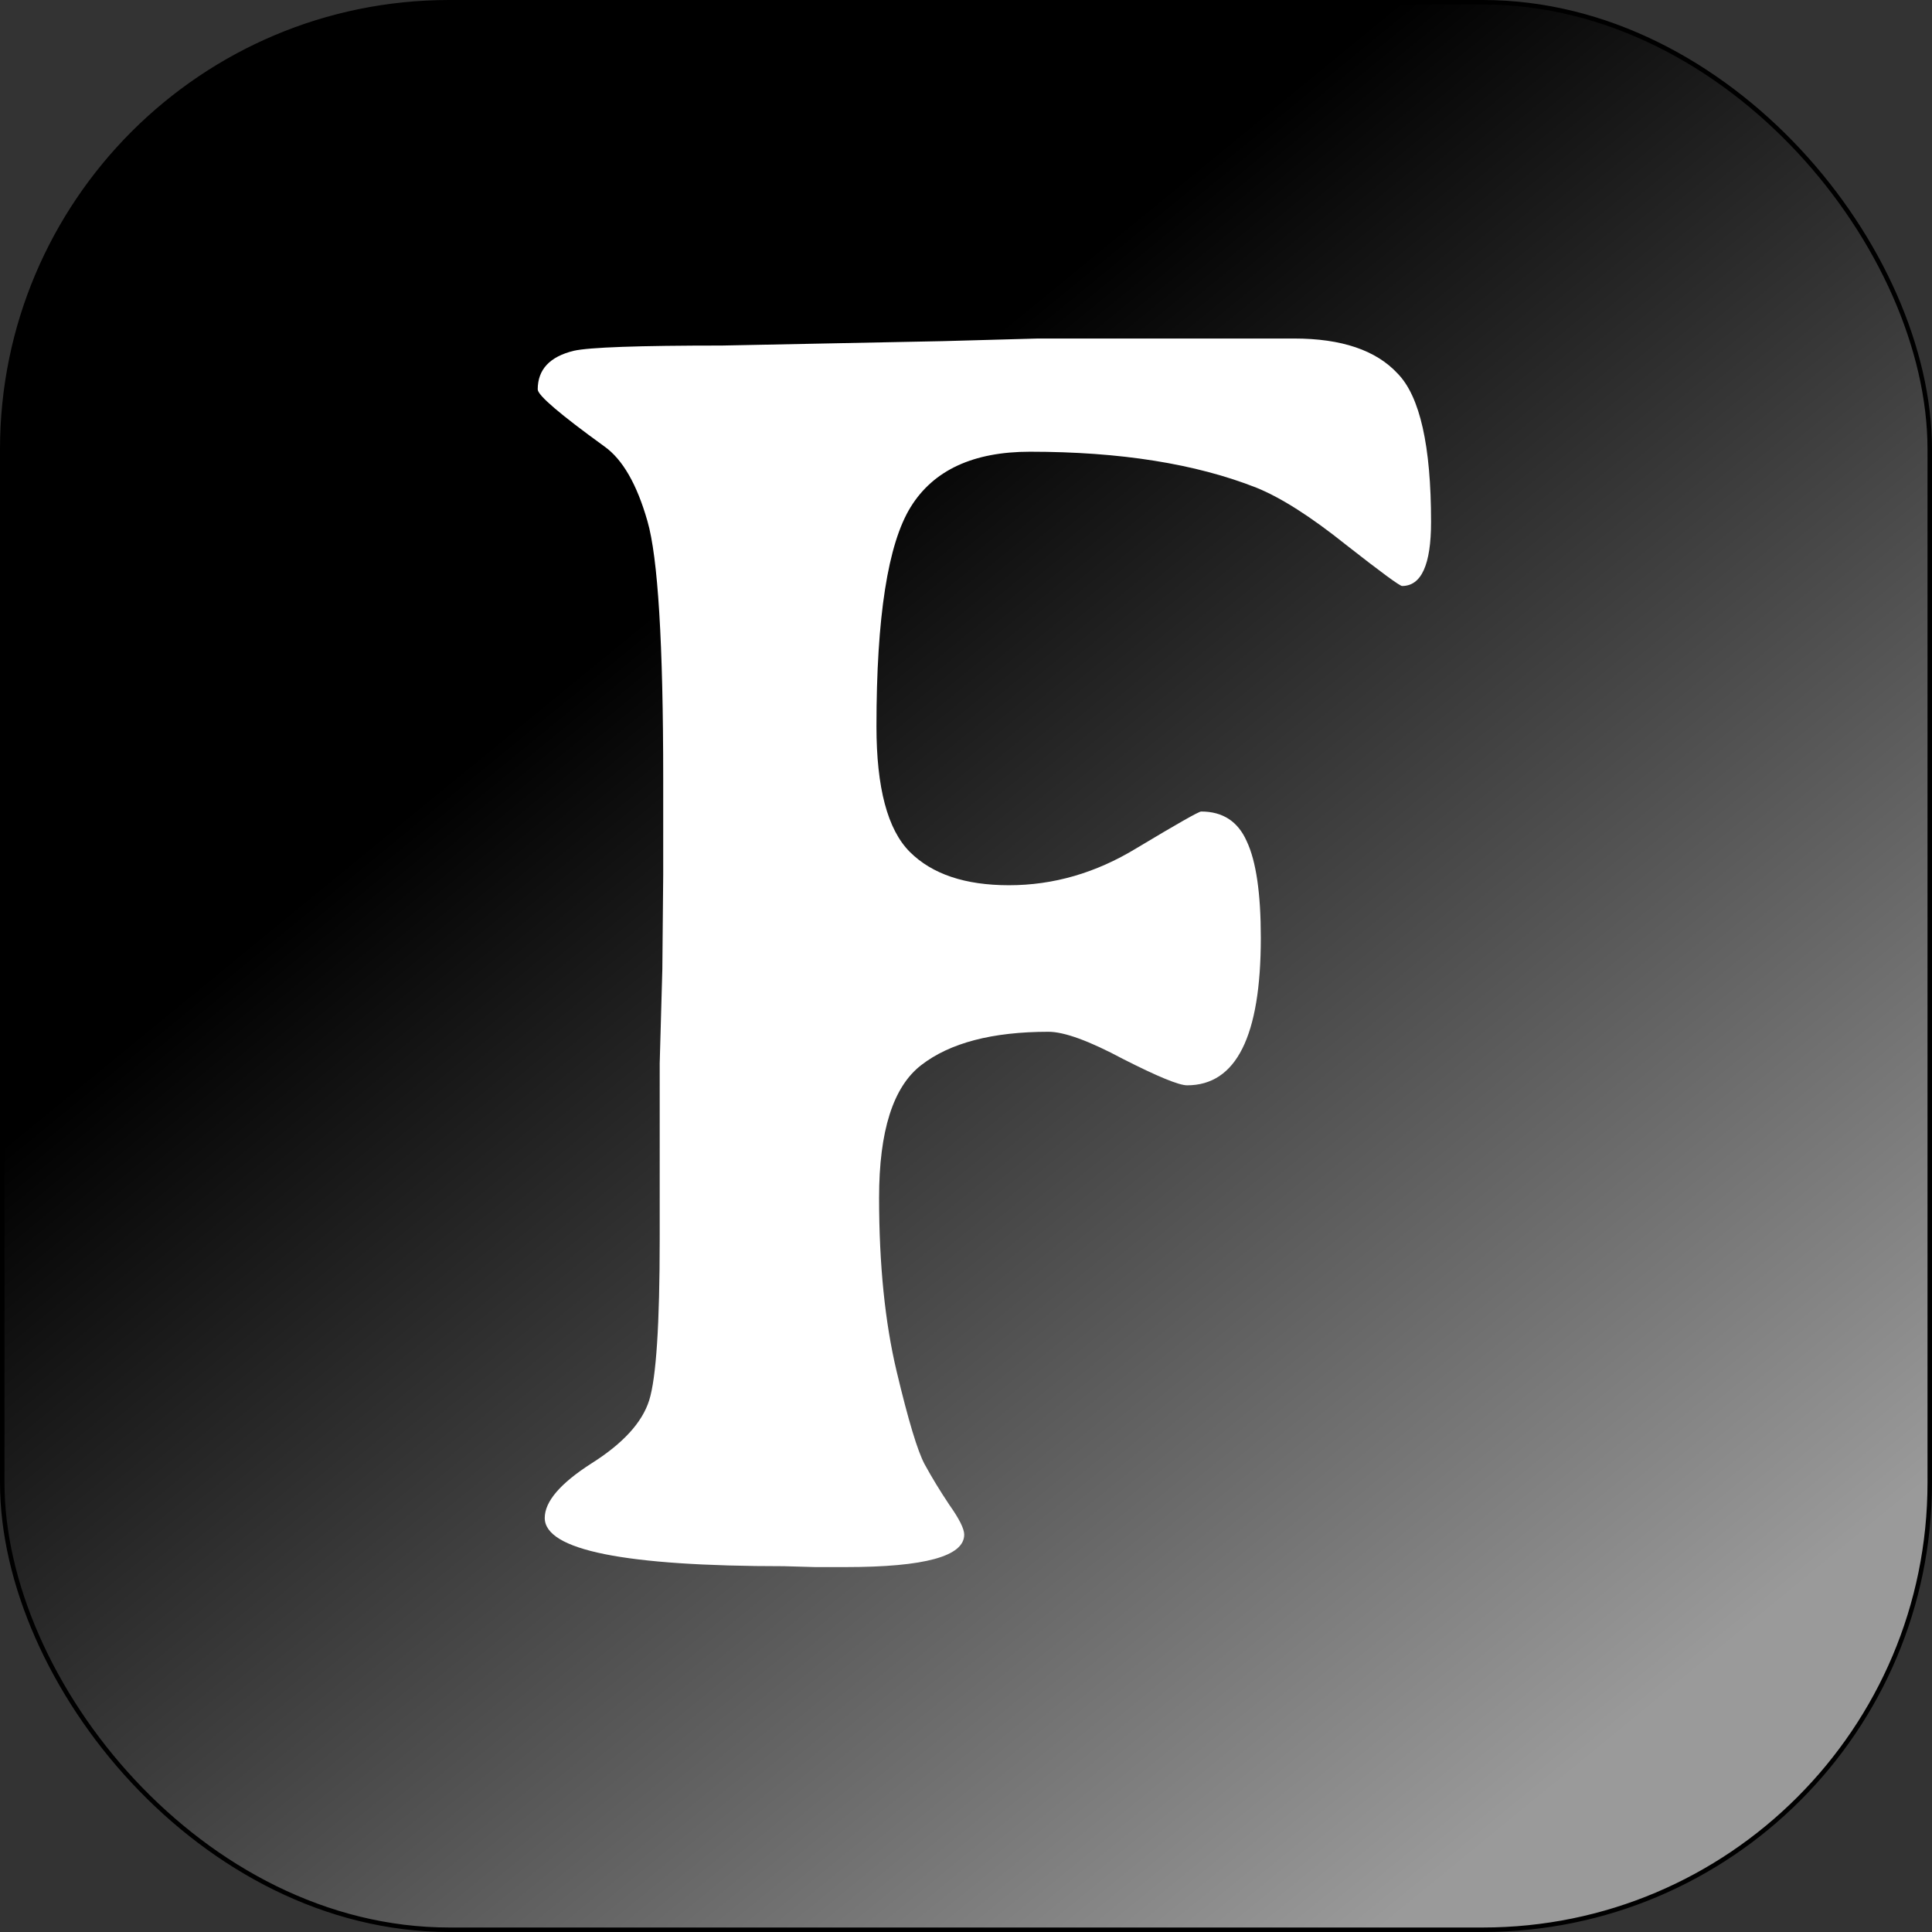 <svg width="430" height="430" viewBox="0 0 430 430" fill="none" xmlns="http://www.w3.org/2000/svg">
<rect x="0" y="0" width="430" height="430" fill="#333333" stroke="none"/>
<rect x="0.5" y="0.5" width="429" height="429" rx="99.5" fill="url(#paint0_linear_108_3672)" stroke="black"/>
<path d="M288.039 75.344C298.586 75.344 306.268 77.948 311.086 83.156C316.034 88.234 318.508 99.237 318.508 116.164C318.508 125.669 316.359 130.422 312.062 130.422C311.542 130.422 307.375 127.362 299.562 121.242C291.75 114.992 285.109 110.76 279.641 108.547C266.099 103.208 249.302 100.539 229.25 100.539C216.62 100.539 207.766 104.641 202.688 112.844C197.609 121.047 195.07 137.323 195.07 161.672C195.07 175.344 197.544 184.654 202.492 189.602C207.44 194.549 214.797 197.023 224.562 197.023C234.458 197.023 243.898 194.289 252.883 188.82C261.997 183.352 266.815 180.617 267.336 180.617C272.154 180.617 275.539 182.831 277.492 187.258C279.576 191.685 280.617 198.846 280.617 208.742C280.617 230.617 275.148 241.555 264.211 241.555C262.388 241.555 257.635 239.602 249.953 235.695C242.401 231.659 236.867 229.641 233.352 229.641C220.852 229.641 211.411 232.115 205.031 237.062C198.781 241.88 195.656 251.711 195.656 266.555C195.656 281.398 196.958 294.289 199.562 305.227C202.167 316.164 204.25 323.065 205.812 325.93C207.375 328.794 209.198 331.789 211.281 334.914C213.495 338.039 214.602 340.253 214.602 341.555C214.602 346.372 205.812 348.781 188.234 348.781H181.398L174.562 348.586C139.016 348.586 121.242 345.005 121.242 337.844C121.242 334.198 124.693 330.161 131.594 325.734C138.625 321.307 142.922 316.62 144.484 311.672C146.047 306.724 146.828 294.745 146.828 275.734V236.672L147.414 215.773L147.609 194.68V173.391C147.609 143.182 146.438 124.042 144.094 115.969C141.75 107.766 138.56 102.232 134.523 99.367C124.628 92.206 119.68 87.974 119.68 86.672C119.68 82.245 122.349 79.38 127.688 78.078C131.073 77.297 142.076 76.906 160.695 76.906L209.719 75.93L231.008 75.344H288.039Z" fill="white"/>
<defs>
<linearGradient id="paint0_linear_108_3672" x1="56.5" y1="52" x2="342.5" y2="401" gradientUnits="userSpaceOnUse">
<stop offset="0.269"/>
<stop offset="1" stop-color="#9A9A9A"/>
</linearGradient>
</defs>
</svg>